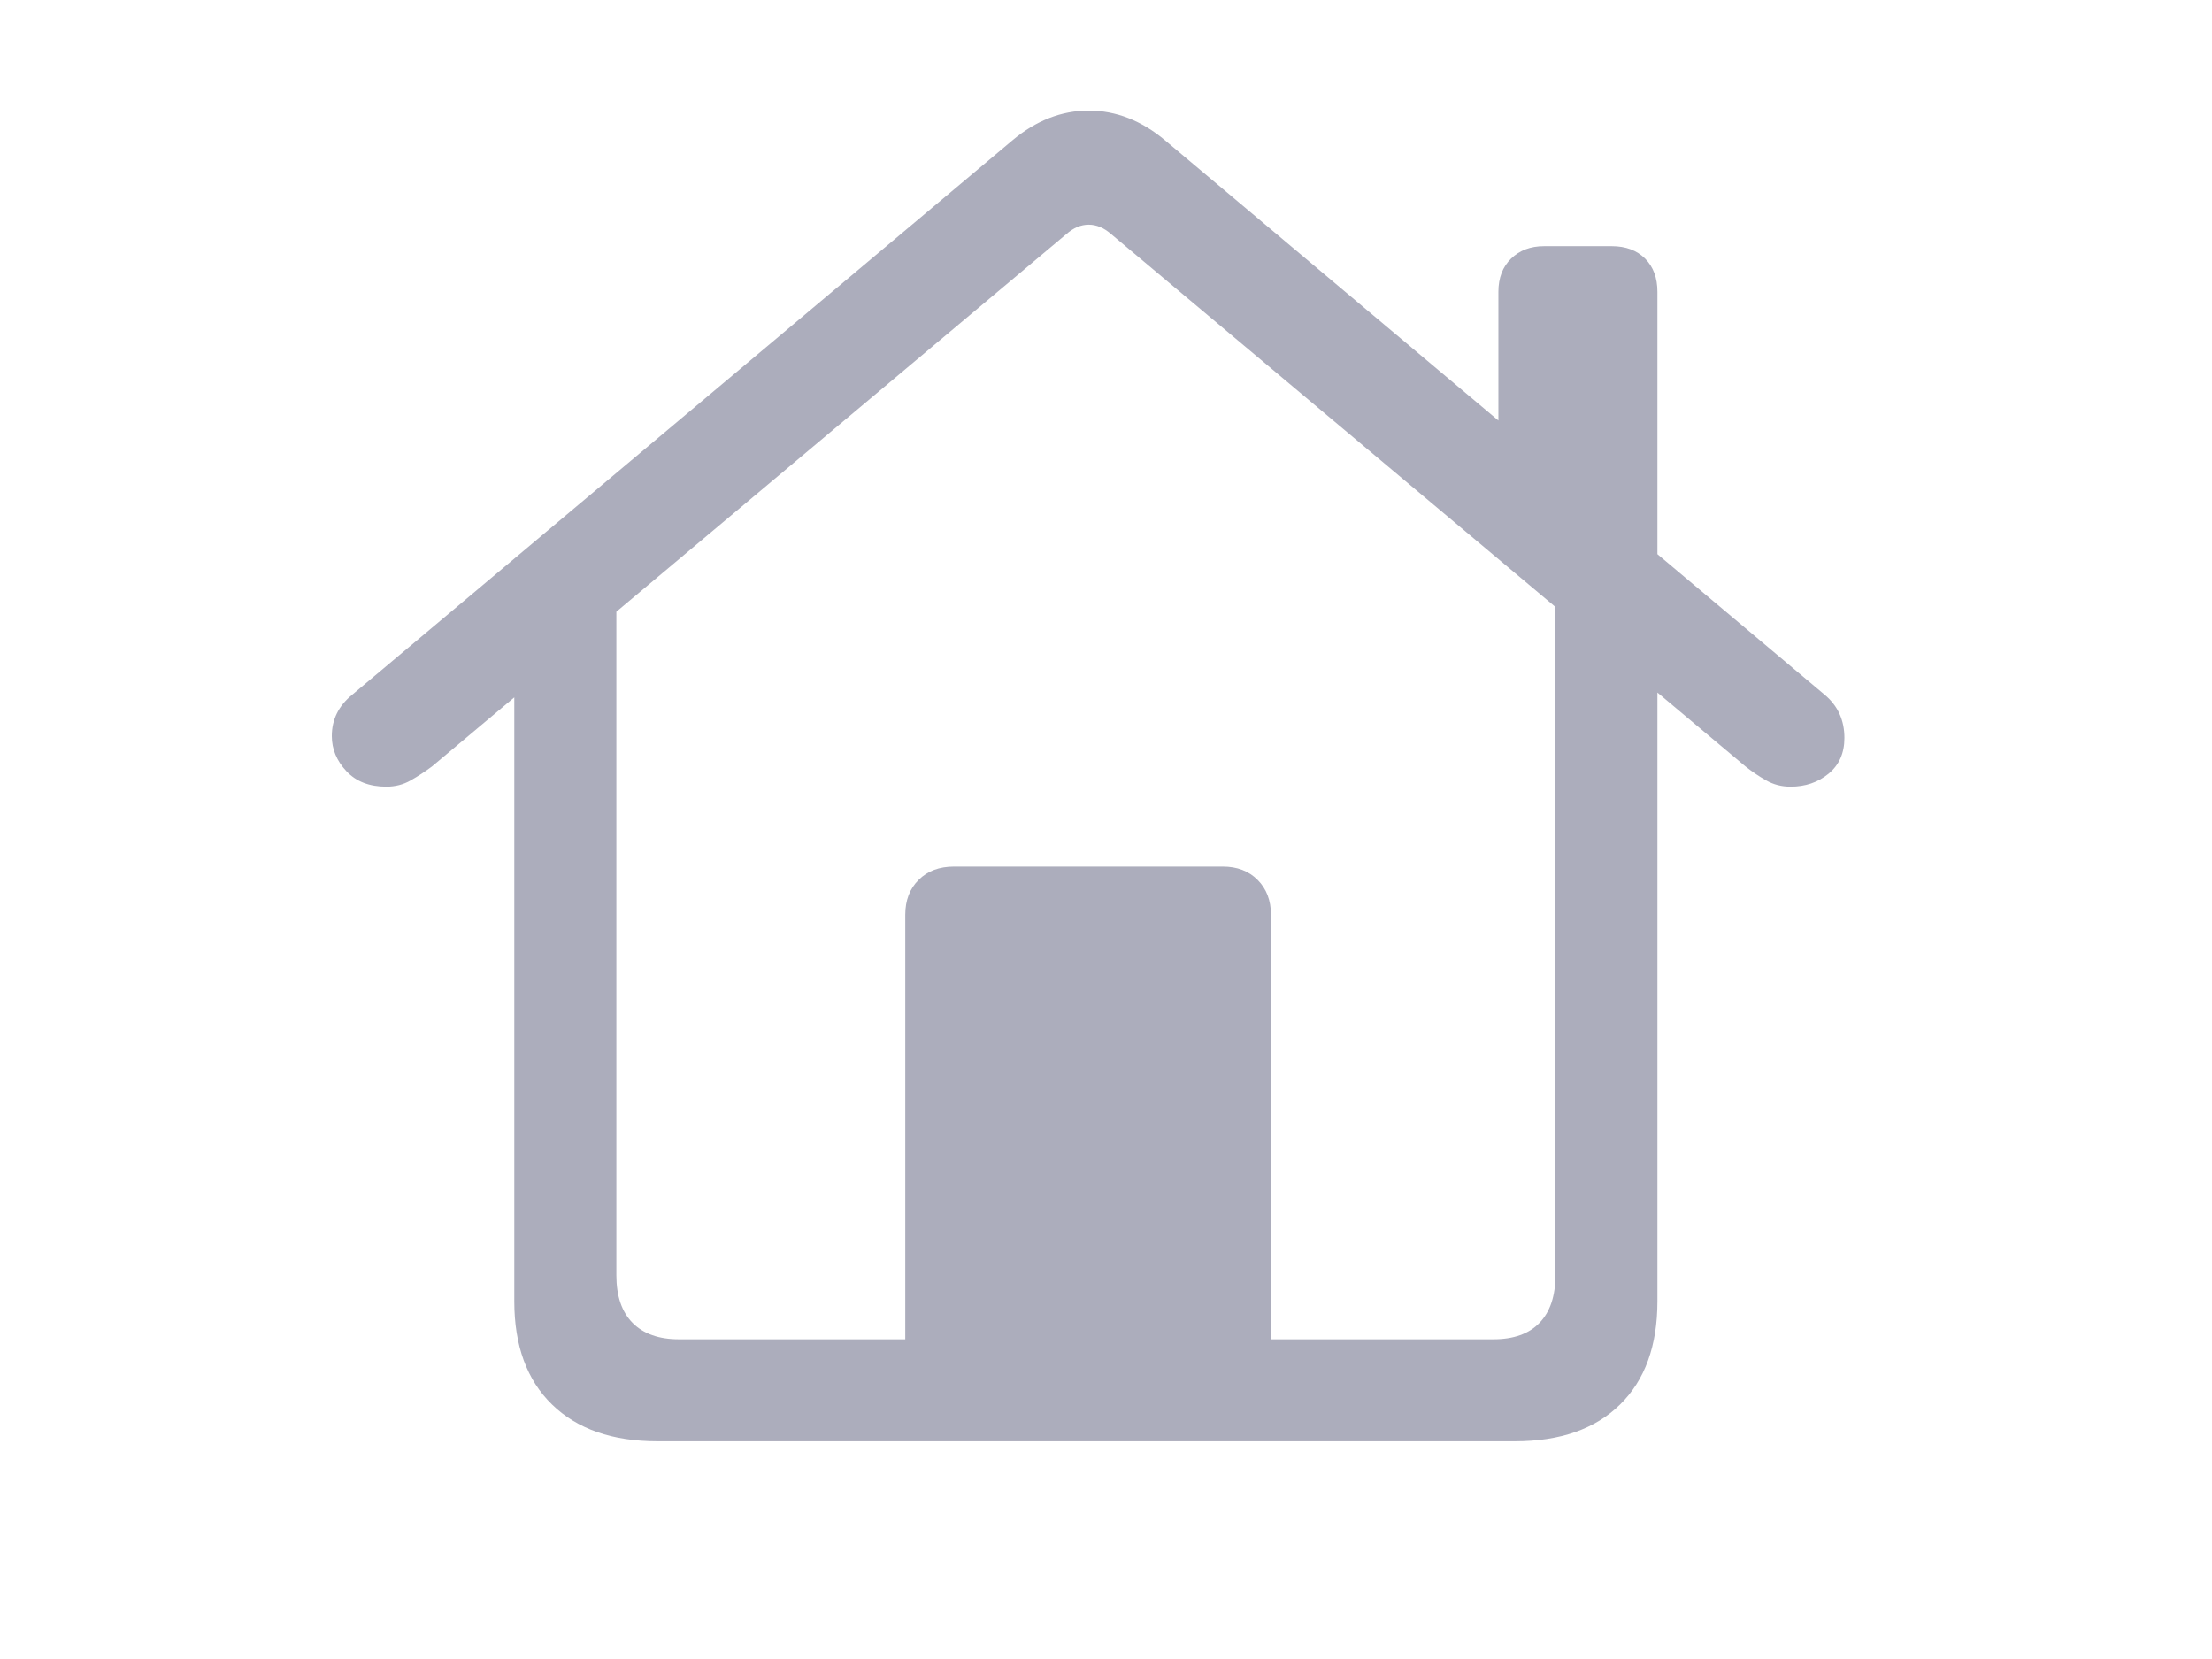<svg width="28" height="21" viewBox="0 0 28 21" fill="none" xmlns="http://www.w3.org/2000/svg">
<path d="M11.459 17.418H16.088V11.579C16.088 11.397 16.031 11.25 15.919 11.138C15.807 11.025 15.66 10.969 15.478 10.969H12.077C11.89 10.969 11.74 11.025 11.628 11.138C11.515 11.25 11.459 11.397 11.459 11.579V17.418ZM8.323 18.244H19.176C19.748 18.244 20.192 18.089 20.507 17.779C20.823 17.469 20.98 17.033 20.98 16.472V7.608L19.689 6.726V16.143C19.689 16.405 19.622 16.605 19.488 16.744C19.355 16.883 19.16 16.953 18.903 16.953H8.596C8.339 16.953 8.143 16.883 8.006 16.744C7.87 16.605 7.802 16.405 7.802 16.143V6.734L6.51 7.608V16.472C6.51 17.033 6.669 17.469 6.988 17.779C7.306 18.089 7.751 18.244 8.323 18.244ZM4.2 9.317C4.2 9.483 4.262 9.631 4.385 9.762C4.508 9.893 4.676 9.958 4.89 9.958C5.002 9.958 5.105 9.932 5.199 9.878C5.292 9.825 5.382 9.766 5.468 9.702L13.497 2.964C13.588 2.884 13.682 2.844 13.781 2.844C13.88 2.844 13.975 2.884 14.066 2.964L22.095 9.702C22.176 9.766 22.262 9.825 22.356 9.878C22.45 9.932 22.553 9.958 22.665 9.958C22.852 9.958 23.012 9.904 23.146 9.794C23.28 9.684 23.347 9.533 23.347 9.341C23.347 9.116 23.264 8.934 23.098 8.795L14.748 1.777C14.449 1.526 14.126 1.4 13.781 1.4C13.437 1.4 13.114 1.526 12.815 1.777L4.457 8.795C4.286 8.934 4.2 9.108 4.2 9.317ZM18.967 5.699L20.98 7.4V3.694C20.98 3.517 20.928 3.377 20.824 3.273C20.72 3.169 20.579 3.116 20.403 3.116H19.545C19.373 3.116 19.235 3.169 19.128 3.273C19.021 3.377 18.967 3.517 18.967 3.694V5.699Z" fill="#ACADBC"/>
</svg>

